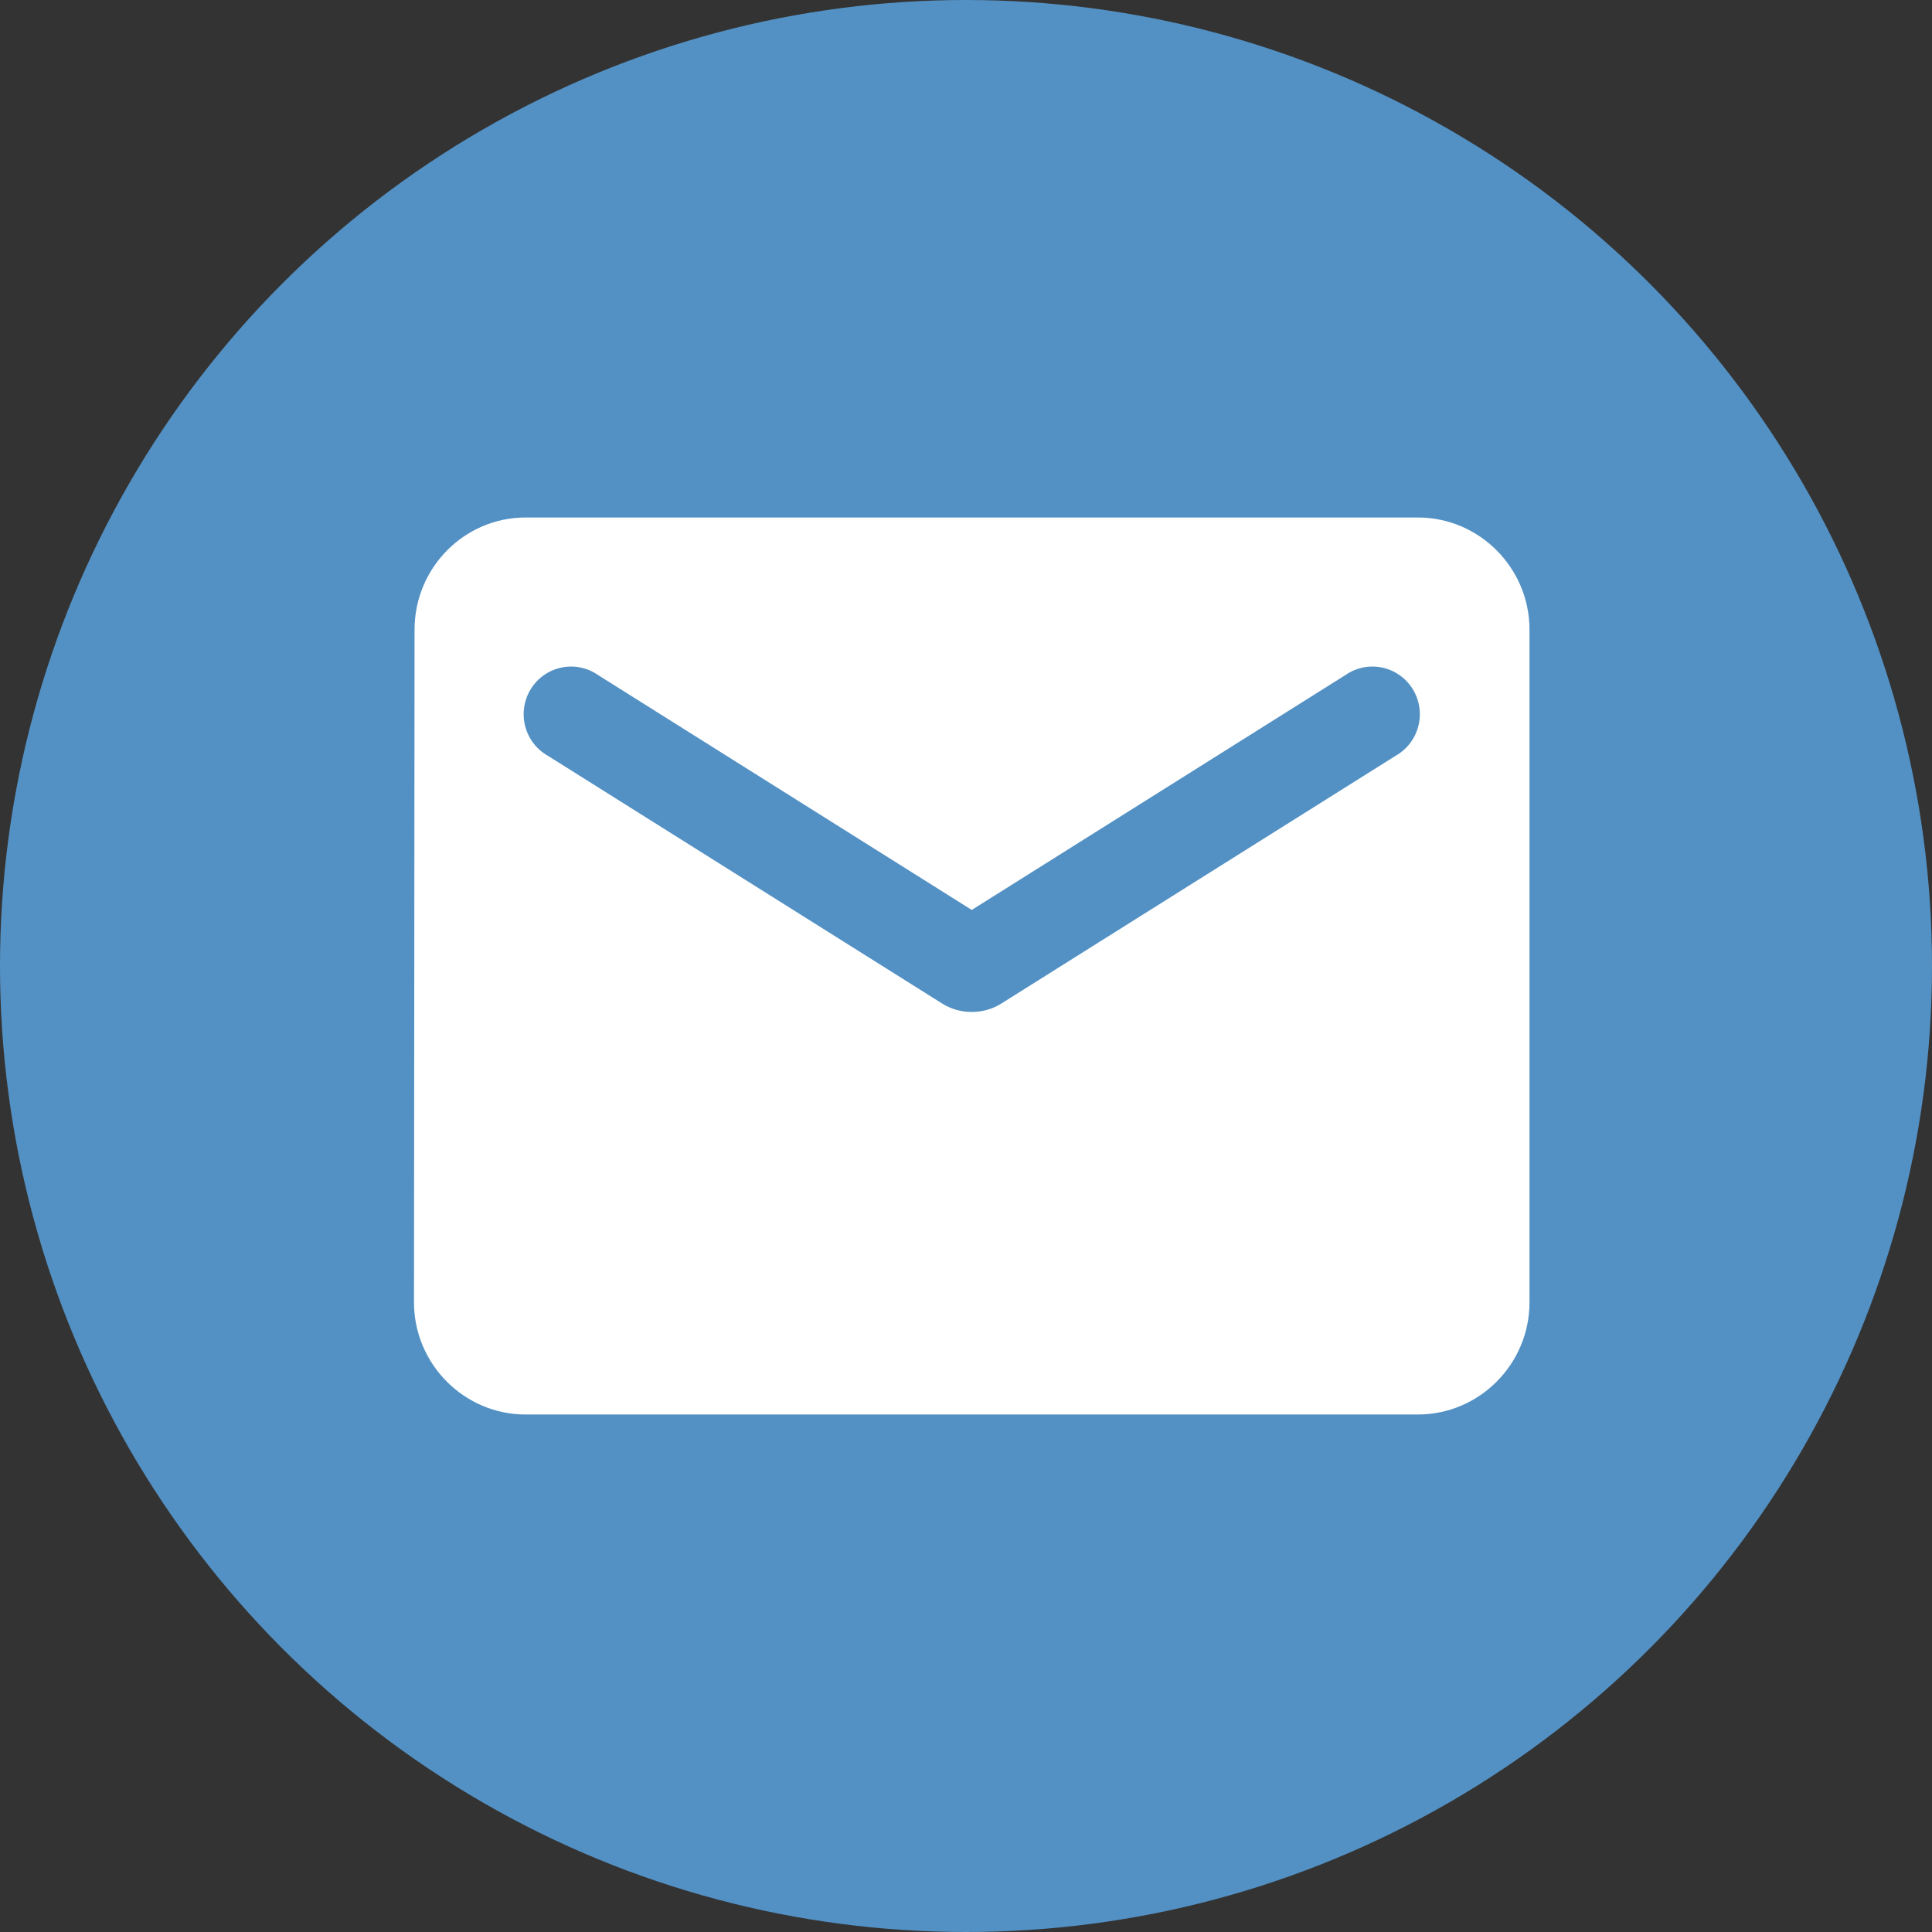 <svg width="168" height="168" viewBox="0 0 168 168" fill="none" xmlns="http://www.w3.org/2000/svg">
<rect x="0" y="0" width="168" height="168" fill="#333333" stroke="none"/>
<circle cx="84" cy="84" r="84" fill="#5391C4"/>
<path d="M123.3 45H45.7C40.365 45 36.048 49.388 36.048 54.75L36 113.25C36 118.613 40.365 123 45.7 123H123.3C128.635 123 133 118.613 133 113.25V54.75C133 49.388 128.635 45 123.3 45ZM121.36 65.719L87.07 87.266C85.519 88.241 83.481 88.241 81.93 87.266L47.64 65.719C47.154 65.444 46.728 65.074 46.388 64.629C46.048 64.184 45.802 63.675 45.664 63.132C45.526 62.589 45.499 62.023 45.584 61.469C45.67 60.915 45.867 60.385 46.162 59.909C46.458 59.434 46.846 59.024 47.304 58.704C47.762 58.383 48.28 58.16 48.826 58.047C49.372 57.934 49.935 57.933 50.482 58.045C51.028 58.157 51.547 58.38 52.005 58.699L84.5 79.125L116.995 58.699C117.454 58.38 117.972 58.157 118.518 58.045C119.065 57.933 119.628 57.934 120.174 58.047C120.72 58.16 121.238 58.383 121.696 58.704C122.154 59.024 122.542 59.434 122.838 59.909C123.133 60.385 123.33 60.915 123.416 61.469C123.501 62.023 123.474 62.589 123.336 63.132C123.198 63.675 122.951 64.184 122.612 64.629C122.272 65.074 121.846 65.444 121.36 65.719Z" fill="white"/>
</svg>
